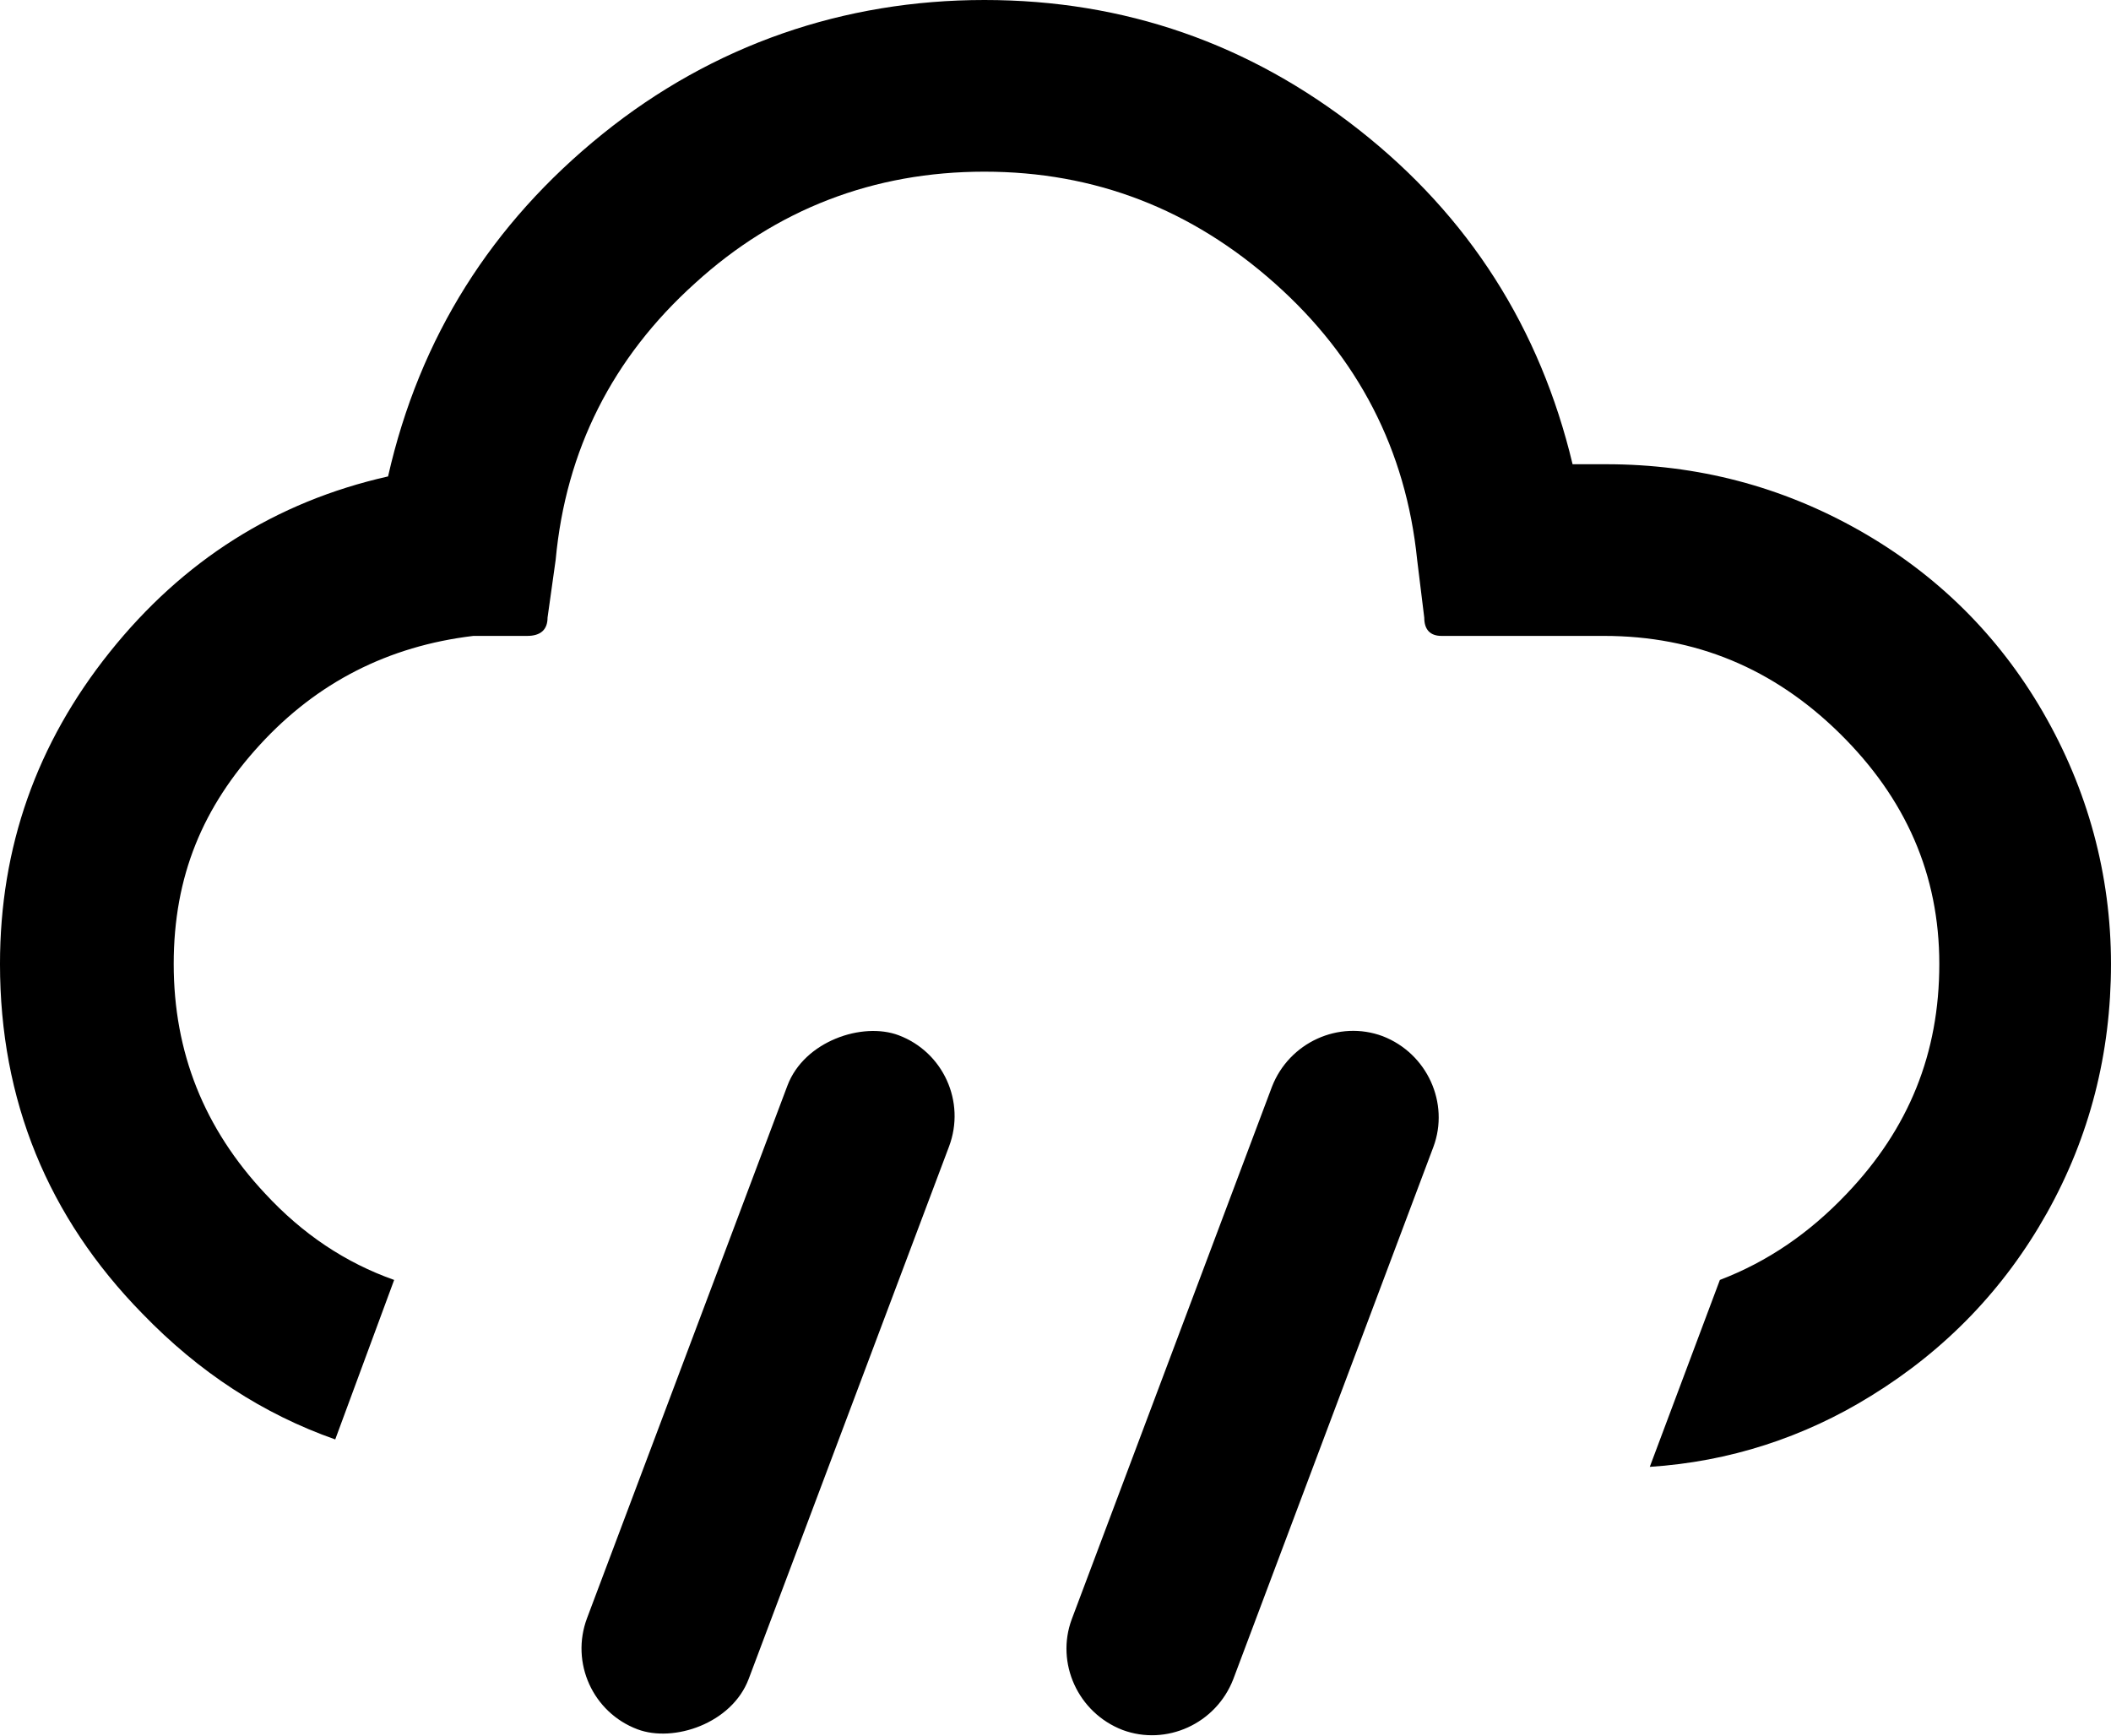 <svg xmlns="http://www.w3.org/2000/svg" id="Calque_1" viewBox="0 0 20.78 17.09"><path d="M20.11,7.01c-.44-.76-1.05-1.36-1.81-1.79s-1.59-.65-2.49-.65h-.33c-.32-1.34-1.02-2.44-2.1-3.29-1.08-.85-2.31-1.28-3.69-1.28s-2.67.44-3.76,1.32-1.8,2-2.11,3.37c-1.11.25-2.02.83-2.74,1.73s-1.08,1.92-1.08,3.07c0,1.34.47,2.49,1.4,3.44.56.58,1.19.99,1.9,1.24l.58-1.57c-.48-.17-.9-.45-1.27-.85-.6-.64-.9-1.39-.9-2.26s.29-1.55.85-2.16,1.26-.97,2.1-1.07h.53c.13,0,.2-.06.2-.18l.08-.57c.1-1.08.56-1.99,1.37-2.72.8-.73,1.76-1.1,2.85-1.1s2.04.37,2.86,1.1,1.29,1.64,1.4,2.72l.07.57c0,.12.06.18.17.18h1.6c.9,0,1.67.32,2.32.96.65.64.98,1.39.98,2.27s-.3,1.62-.91,2.26c-.37.39-.78.67-1.25.85l-.69,1.84c.78-.05,1.52-.29,2.18-.7.73-.45,1.31-1.05,1.73-1.8s.63-1.57.63-2.45-.23-1.72-.67-2.48Z" fill="#000" stroke-width="0"></path><rect x="3.91" y="12.76" width="7.3" height="1.7" rx=".85" ry=".85" transform="translate(-7.84 15.89) rotate(-69.38)" fill="#000" stroke-width="0"></rect><path d="M11.05,17.03h0c-.44-.17-.66-.66-.5-1.09l1.97-5.24c.17-.44.66-.66,1.09-.5h0c.44.17.66.66.5,1.09l-1.97,5.24c-.17.44-.66.66-1.09.5Z" fill="#000" stroke-width="0"></path></svg>